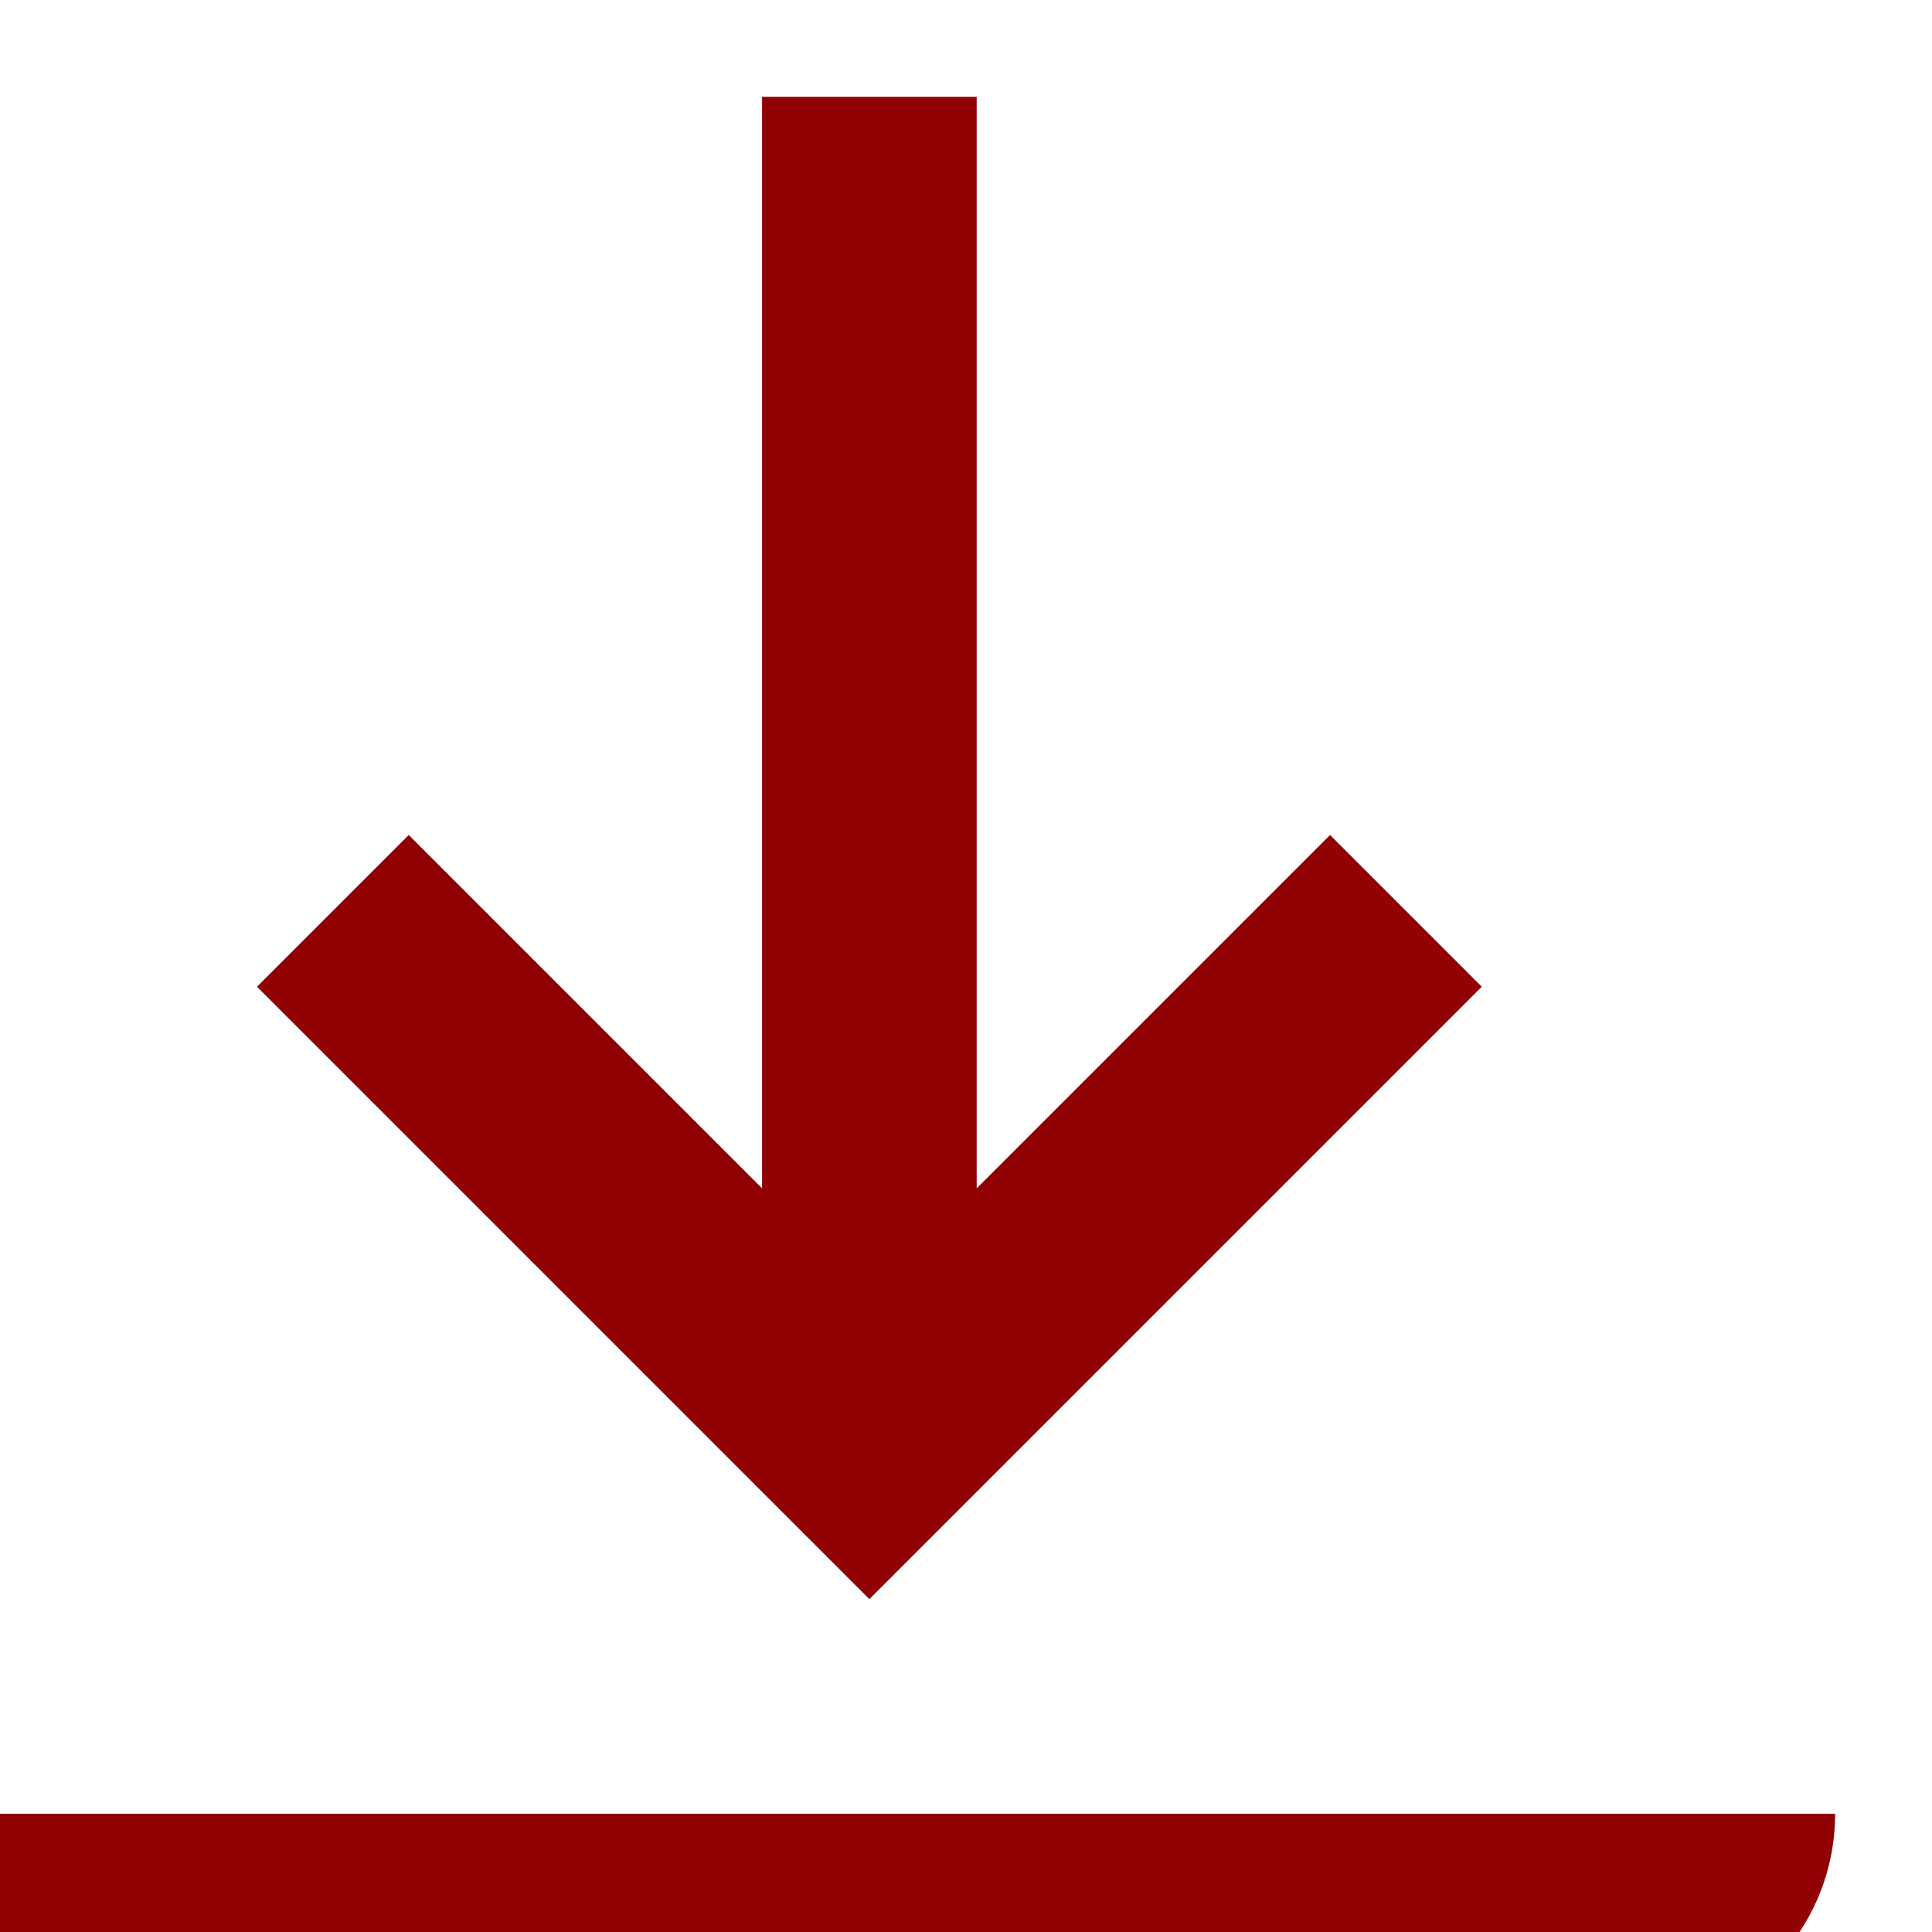 <?xml version="1.0" encoding="UTF-8" standalone="no"?>
<!-- Created with Inkscape (http://www.inkscape.org/) -->

<svg
   xmlns:dc="http://purl.org/dc/elements/1.1/"
   xmlns:cc="http://creativecommons.org/ns#"
   xmlns:rdf="http://www.w3.org/1999/02/22-rdf-syntax-ns#"
   xmlns:svg="http://www.w3.org/2000/svg"
   xmlns="http://www.w3.org/2000/svg"
   xmlns:sodipodi="http://sodipodi.sourceforge.net/DTD/sodipodi-0.dtd"
   xmlns:inkscape="http://www.inkscape.org/namespaces/inkscape"
   version="1.1"
   id="svg2"
   xml:space="preserve"
   width="48"
   height="48"
   viewBox="0 0 48 48"
   sodipodi:docname="download.svg"
   inkscape:version="0.92.4 (5da689c313, 2019-01-14)"><defs
     id="defs6"><clipPath
       clipPathUnits="userSpaceOnUse"
       id="clipPath18"><path
         d="M 0,14400 H 14400 V 0 H 0 Z"
         id="path16"
         inkscape:connector-curvature="0" /></clipPath></defs><sodipodi:namedview
     pagecolor="#ffffff"
     bordercolor="#666666"
     borderopacity="1"
     objecttolerance="10"
     gridtolerance="10"
     guidetolerance="10"
     inkscape:pageopacity="0"
     inkscape:pageshadow="2"
     inkscape:window-width="1920"
     inkscape:window-height="1017"
     id="namedview4"
     showgrid="false"
     inkscape:zoom="4.9166667"
     inkscape:cx="-1.3220339"
     inkscape:cy="24"
     inkscape:window-x="-8"
     inkscape:window-y="-8"
     inkscape:window-maximized="1"
     inkscape:current-layer="g24" /><g
     id="g10"
     inkscape:groupmode="layer"
     inkscape:label="download"
     transform="matrix(1.333,0,0,-1.333,-9576.667,9623.333)"><g
       id="g12"><g
         id="g14"
         clip-path="url(#clipPath18)"><g
           id="g20"
           transform="translate(7182.5,7185.5)"><path
             d="m 0,0 c 0,-2.206 1.794,-4 4,-4 h 28 c 2.206,0 4,1.794 4,4 z"
             style="fill:#910002;fill-opacity:1;fill-rule:nonzero;stroke:none"
             id="path22"
             inkscape:connector-curvature="0" /></g><g
           id="g24"
           transform="translate(7211.914,7200.914)"><path
             d="m 0,0 -2.828,2.828 -6.586,-6.586 v 20.344 h -4 V -3.758 L -20,2.828 -22.828,0 -11.414,-11.414 Z"
             style="fill:#910002;fill-opacity:1;fill-rule:nonzero;stroke:none"
             id="path26"
             inkscape:connector-curvature="0" /></g></g></g></g></svg>